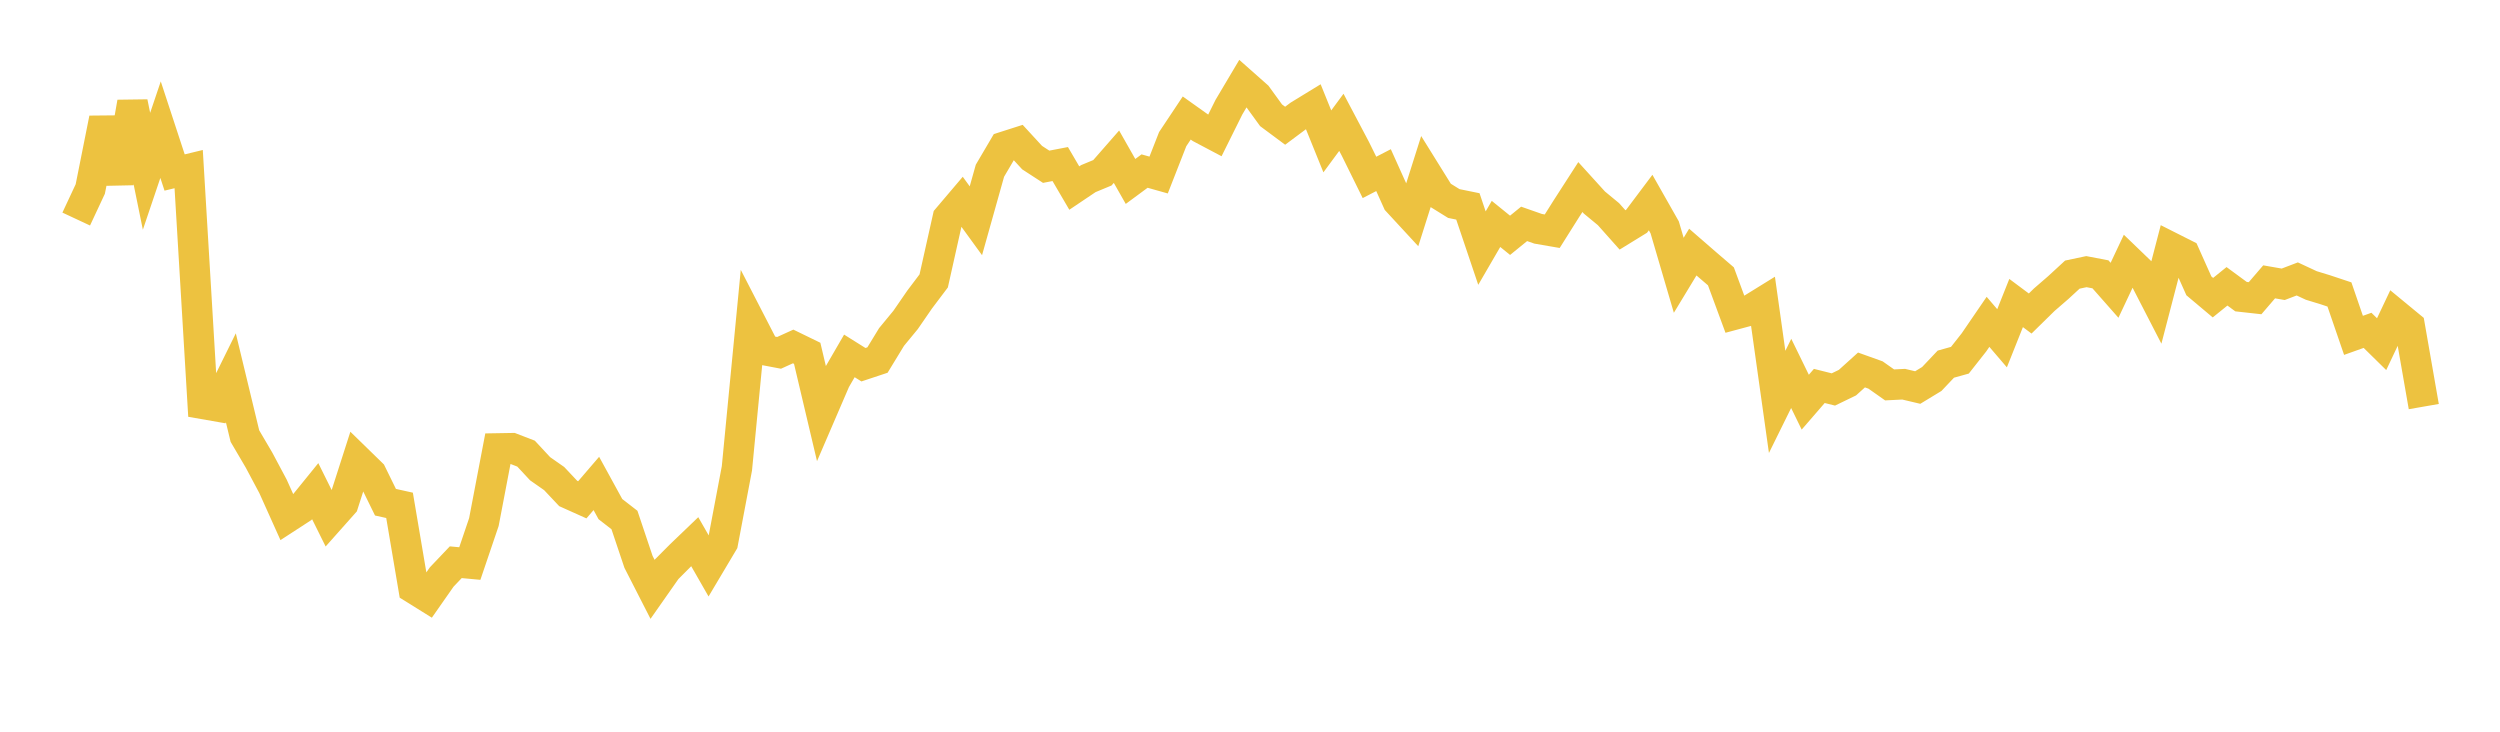 <svg width="164" height="48" xmlns="http://www.w3.org/2000/svg" xmlns:xlink="http://www.w3.org/1999/xlink"><path fill="none" stroke="rgb(237,194,64)" stroke-width="2" d="M5,14.37L5.922,12.399L6.844,7.779L7.766,11.98L8.689,6.714L9.611,11.236L10.533,8.506L11.455,11.317L12.377,11.093L13.299,26.493L14.222,26.654L15.144,24.785L16.066,28.607L16.988,30.176L17.91,31.906L18.832,33.957L19.754,33.358L20.677,32.22L21.599,34.078L22.521,33.041L23.443,30.166L24.365,31.065L25.287,32.945L26.21,33.15L27.132,38.597L28.054,39.171L28.976,37.852L29.898,36.882L30.82,36.968L31.743,34.247L32.665,29.418L33.587,29.402L34.509,29.758L35.431,30.749L36.353,31.394L37.275,32.373L38.198,32.788L39.12,31.714L40.042,33.397L40.964,34.113L41.886,36.859L42.808,38.662L43.731,37.345L44.653,36.419L45.575,35.535L46.497,37.145L47.419,35.595L48.341,30.724L49.263,21.181L50.186,22.972L51.108,23.147L52.03,22.728L52.952,23.177L53.874,27.079L54.796,24.939L55.719,23.347L56.641,23.925L57.563,23.619L58.485,22.107L59.407,20.988L60.329,19.65L61.251,18.428L62.174,14.299L63.096,13.213L64.018,14.482L64.94,11.2L65.862,9.632L66.784,9.337L67.707,10.34L68.629,10.939L69.551,10.762L70.473,12.337L71.395,11.717L72.317,11.335L73.24,10.28L74.162,11.903L75.084,11.222L76.006,11.482L76.928,9.128L77.85,7.742L78.772,8.398L79.695,8.886L80.617,7.031L81.539,5.477L82.461,6.293L83.383,7.563L84.305,8.248L85.228,7.56L86.15,6.996L87.072,9.274L87.994,8.025L88.916,9.77L89.838,11.638L90.76,11.161L91.683,13.211L92.605,14.209L93.527,11.297L94.449,12.78L95.371,13.352L96.293,13.54L97.216,16.276L98.138,14.689L99.06,15.436L99.982,14.686L100.904,15.009L101.826,15.168L102.749,13.702L103.671,12.271L104.593,13.287L105.515,14.048L106.437,15.083L107.359,14.516L108.281,13.288L109.204,14.915L110.126,18.059L111.048,16.537L111.97,17.337L112.892,18.128L113.814,20.627L114.737,20.379L115.659,19.809L116.581,26.364L117.503,24.495L118.425,26.383L119.347,25.318L120.269,25.549L121.192,25.102L122.114,24.27L123.036,24.6L123.958,25.25L124.88,25.204L125.802,25.422L126.725,24.861L127.647,23.888L128.569,23.631L129.491,22.461L130.413,21.113L131.335,22.19L132.257,19.878L133.18,20.567L134.102,19.662L135.024,18.864L135.946,18.015L136.868,17.82L137.79,17.996L138.713,19.043L139.635,17.086L140.557,17.974L141.479,19.763L142.401,16.222L143.323,16.687L144.246,18.752L145.168,19.527L146.09,18.782L147.012,19.46L147.934,19.562L148.856,18.489L149.778,18.65L150.701,18.298L151.623,18.728L152.545,19.01L153.467,19.317L154.389,21.999L155.311,21.67L156.234,22.578L157.156,20.63L158.078,21.39L159,26.672"></path></svg>